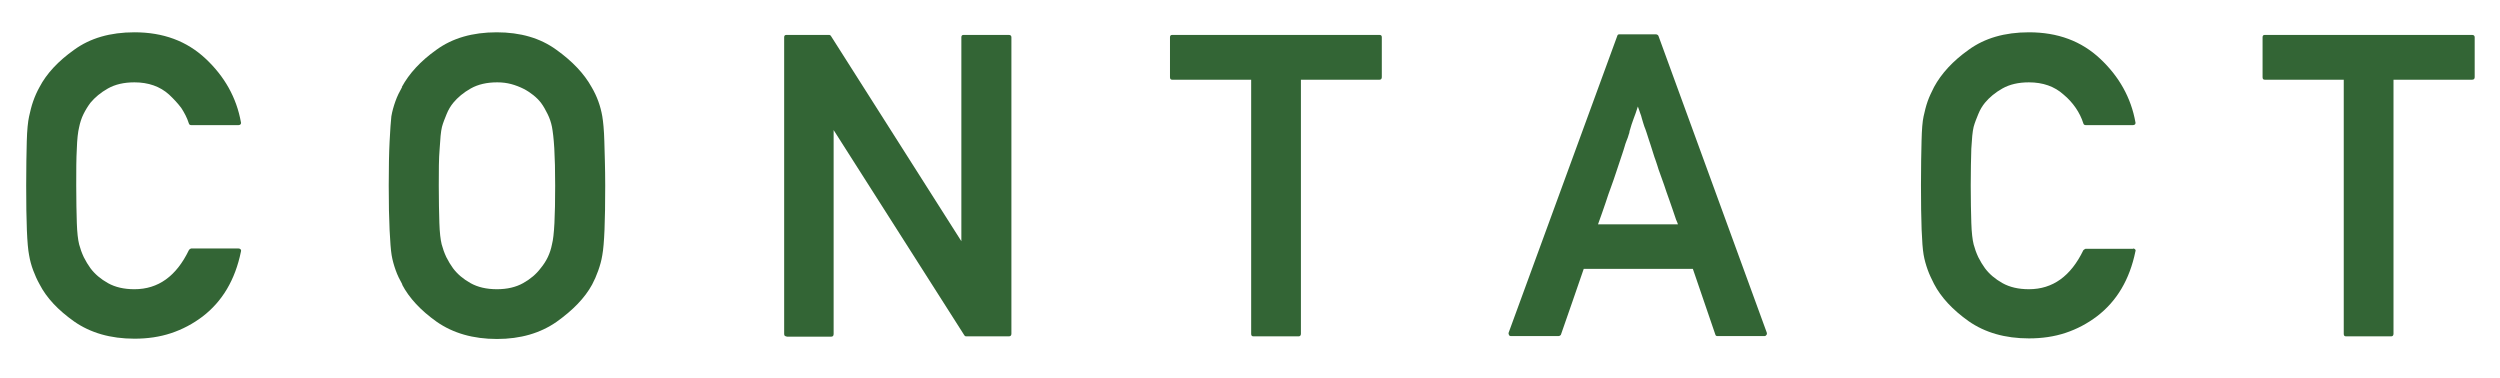 <?xml version="1.0" encoding="utf-8"?>
<!-- Generator: Adobe Illustrator 22.1.0, SVG Export Plug-In . SVG Version: 6.00 Build 0)  -->
<svg version="1.0" id="レイヤー_1" xmlns="http://www.w3.org/2000/svg" xmlns:xlink="http://www.w3.org/1999/xlink" x="0px"
	 y="0px" width="85.92px" height="13px" viewBox="0 0 85.92 13" enable-background="new 0 0 85.92 13" xml:space="preserve">
<g>
	<path fill="#336535" d="M8.2,8.54c0.03,0,0.05,0.01,0.07,0.03C8.29,8.6,8.29,8.62,8.28,8.65c-0.2,0.97-0.64,1.71-1.32,2.23
		c-0.33,0.25-0.69,0.44-1.08,0.57c-0.39,0.13-0.81,0.19-1.26,0.19c-0.82,0-1.51-0.2-2.07-0.59C2,10.66,1.6,10.24,1.36,9.77
		C1.27,9.61,1.2,9.45,1.14,9.29S1.03,8.95,1,8.77C0.93,8.42,0.9,7.62,0.9,6.38c0-0.62,0.01-1.13,0.02-1.52S0.96,4.18,1,4
		s0.08-0.35,0.14-0.52C1.2,3.31,1.27,3.15,1.36,2.99C1.6,2.53,2,2.1,2.55,1.71c0.55-0.4,1.24-0.6,2.07-0.6c0.99,0,1.8,0.3,2.45,0.91
		C7.72,2.63,8.13,3.36,8.28,4.2c0.01,0.03,0,0.05-0.01,0.07C8.25,4.29,8.23,4.3,8.2,4.3H6.57c-0.04,0-0.07-0.02-0.08-0.06
		C6.43,4.05,6.34,3.88,6.23,3.71C6.11,3.55,5.97,3.4,5.81,3.25C5.5,2.97,5.1,2.83,4.62,2.83c-0.36,0-0.66,0.07-0.91,0.21
		c-0.25,0.14-0.45,0.31-0.6,0.49C3.02,3.65,2.94,3.78,2.87,3.92S2.75,4.22,2.72,4.37C2.68,4.53,2.65,4.78,2.64,5.12
		C2.62,5.45,2.62,5.87,2.62,6.38c0,0.52,0.01,0.94,0.02,1.28C2.65,7.99,2.68,8.24,2.72,8.4c0.04,0.15,0.09,0.29,0.16,0.44
		c0.07,0.14,0.15,0.27,0.23,0.38c0.15,0.2,0.35,0.37,0.6,0.51c0.25,0.14,0.55,0.21,0.91,0.21c0.82,0,1.44-0.45,1.87-1.34
		C6.5,8.58,6.51,8.57,6.53,8.56c0.01-0.01,0.03-0.02,0.04-0.02H8.2z"/>
	<path fill="#336535" d="M13.36,6.38c0-0.62,0.01-1.13,0.03-1.52S13.43,4.18,13.45,4c0.03-0.18,0.08-0.35,0.14-0.52
		c0.06-0.17,0.14-0.33,0.23-0.49h-0.01c0.25-0.46,0.64-0.89,1.19-1.28c0.55-0.4,1.24-0.6,2.07-0.6c0.82,0,1.5,0.2,2.05,0.6
		c0.56,0.4,0.96,0.83,1.21,1.28C20.52,3.31,20.64,3.65,20.7,4c0.03,0.18,0.06,0.47,0.07,0.86s0.03,0.9,0.03,1.52
		c0,1.22-0.03,2.01-0.1,2.39c-0.03,0.19-0.08,0.36-0.14,0.53c-0.06,0.17-0.13,0.33-0.21,0.48c-0.25,0.46-0.66,0.88-1.22,1.28
		c-0.56,0.39-1.24,0.59-2.05,0.59c-0.82,0-1.51-0.2-2.07-0.59c-0.55-0.39-0.95-0.82-1.19-1.28h0.01c-0.09-0.16-0.17-0.32-0.23-0.49
		s-0.11-0.34-0.14-0.52c-0.03-0.18-0.05-0.47-0.07-0.86C13.37,7.51,13.36,7,13.36,6.38z M15.08,6.38c0,0.52,0.01,0.94,0.02,1.28
		c0.01,0.33,0.04,0.58,0.08,0.74c0.04,0.15,0.09,0.29,0.16,0.44c0.07,0.14,0.15,0.27,0.23,0.38c0.15,0.2,0.35,0.37,0.6,0.51
		c0.25,0.14,0.55,0.21,0.91,0.21c0.35,0,0.65-0.07,0.9-0.21c0.25-0.14,0.45-0.31,0.6-0.51c0.2-0.24,0.33-0.51,0.39-0.82
		c0.08-0.3,0.11-0.98,0.11-2.02c0-0.52-0.01-0.94-0.03-1.28s-0.05-0.58-0.08-0.74c-0.03-0.15-0.08-0.3-0.15-0.44
		s-0.14-0.27-0.23-0.39c-0.07-0.09-0.16-0.18-0.26-0.26s-0.22-0.16-0.34-0.22s-0.27-0.12-0.42-0.16c-0.15-0.04-0.31-0.06-0.48-0.06
		c-0.36,0-0.66,0.07-0.91,0.21c-0.25,0.14-0.45,0.31-0.6,0.49c-0.09,0.11-0.17,0.24-0.23,0.39s-0.12,0.29-0.16,0.44
		c-0.04,0.16-0.06,0.41-0.08,0.75C15.08,5.45,15.08,5.87,15.08,6.38z"/>
	<path fill="#336535" d="M27.03,11.56c-0.06,0-0.08-0.03-0.08-0.09V1.28c0-0.06,0.03-0.08,0.08-0.08h1.46
		c0.03,0,0.05,0.01,0.07,0.04l4.48,7.05V1.28c0-0.06,0.03-0.08,0.08-0.08h1.55c0.06,0,0.09,0.03,0.09,0.08v10.19
		c0,0.06-0.03,0.09-0.09,0.09h-1.46c-0.03,0-0.05-0.01-0.07-0.04l-4.49-7.05v7.01c0,0.06-0.03,0.09-0.08,0.09H27.03z"/>
	<path fill="#336535" d="M43.08,11.56c-0.06,0-0.08-0.03-0.08-0.09V2.74h-2.71c-0.06,0-0.08-0.03-0.08-0.09V1.28
		c0-0.06,0.03-0.08,0.08-0.08h7.12c0.06,0,0.08,0.03,0.08,0.08v1.37c0,0.06-0.03,0.09-0.08,0.09h-2.7v8.73
		c0,0.06-0.03,0.09-0.08,0.09H43.08z"/>
	<path fill="#336535" d="M51.93,11.55c-0.03,0-0.06-0.01-0.07-0.04c-0.01-0.02-0.02-0.05-0.01-0.08l3.73-10.19
		c0.01-0.04,0.03-0.06,0.07-0.06h1.27c0.01,0,0.03,0.01,0.05,0.02S56.99,1.23,57,1.24l3.72,10.19c0.01,0.03,0.01,0.05-0.01,0.08
		c-0.01,0.02-0.04,0.04-0.06,0.04h-1.63c-0.04,0-0.06-0.02-0.07-0.06l-0.77-2.25h-3.75c-0.13,0.38-0.26,0.76-0.39,1.13
		c-0.13,0.37-0.26,0.74-0.39,1.12c0,0.01-0.01,0.03-0.03,0.04c-0.02,0.01-0.03,0.02-0.05,0.02H51.93z M57.67,7.72
		c-0.01-0.03-0.02-0.07-0.04-0.11c-0.02-0.04-0.03-0.07-0.04-0.1c-0.08-0.23-0.15-0.45-0.22-0.64s-0.13-0.37-0.18-0.52
		c-0.03-0.09-0.07-0.19-0.1-0.28C57.06,5.99,57.03,5.9,57,5.82c-0.02-0.08-0.05-0.15-0.07-0.22c-0.02-0.07-0.05-0.14-0.07-0.2
		c-0.04-0.14-0.09-0.27-0.13-0.41c-0.05-0.14-0.09-0.28-0.14-0.43c-0.02-0.07-0.05-0.14-0.08-0.22s-0.05-0.17-0.08-0.26
		C56.42,4.04,56.41,4,56.4,3.97c-0.01-0.03-0.02-0.05-0.03-0.08s-0.02-0.06-0.03-0.09c-0.01-0.03-0.03-0.08-0.05-0.14
		c-0.05,0.16-0.1,0.3-0.15,0.43s-0.09,0.26-0.12,0.37c-0.01,0.03-0.02,0.05-0.02,0.08c0,0.02-0.01,0.05-0.02,0.07
		c-0.02,0.08-0.05,0.16-0.08,0.23c-0.03,0.07-0.05,0.14-0.07,0.21c-0.02,0.08-0.05,0.15-0.07,0.22c-0.02,0.07-0.05,0.14-0.07,0.21
		c-0.05,0.14-0.1,0.29-0.15,0.45s-0.11,0.32-0.17,0.49c-0.06,0.17-0.13,0.35-0.19,0.55c-0.07,0.2-0.15,0.44-0.26,0.74H57.67z"/>
	<path fill="#336535" d="M73.31,8.54c0.03,0,0.05,0.01,0.07,0.03c0.02,0.02,0.02,0.05,0.01,0.07c-0.2,0.97-0.64,1.71-1.32,2.23
		c-0.33,0.25-0.69,0.44-1.08,0.57c-0.39,0.13-0.81,0.19-1.26,0.19c-0.82,0-1.51-0.2-2.07-0.59c-0.55-0.39-0.95-0.82-1.19-1.28
		c-0.08-0.16-0.16-0.32-0.22-0.49s-0.11-0.34-0.14-0.52c-0.06-0.35-0.09-1.15-0.09-2.39c0-0.62,0.01-1.13,0.02-1.52
		S66.07,4.18,66.11,4s0.08-0.35,0.14-0.52c0.06-0.17,0.14-0.33,0.22-0.49c0.25-0.46,0.64-0.89,1.19-1.28c0.55-0.4,1.24-0.6,2.07-0.6
		c0.99,0,1.8,0.3,2.45,0.91c0.65,0.61,1.06,1.34,1.21,2.18c0.01,0.03,0,0.05-0.01,0.07c-0.02,0.02-0.04,0.03-0.07,0.03h-1.63
		c-0.04,0-0.07-0.02-0.08-0.06c-0.06-0.19-0.15-0.37-0.26-0.53c-0.11-0.16-0.25-0.32-0.42-0.46c-0.31-0.28-0.71-0.42-1.19-0.42
		c-0.36,0-0.66,0.07-0.91,0.21c-0.25,0.14-0.45,0.31-0.6,0.49c-0.09,0.11-0.17,0.24-0.23,0.39s-0.12,0.29-0.16,0.44
		c-0.04,0.16-0.06,0.41-0.08,0.75c-0.01,0.34-0.02,0.76-0.02,1.27c0,0.52,0.01,0.94,0.02,1.28c0.01,0.33,0.04,0.58,0.08,0.74
		c0.04,0.15,0.09,0.29,0.16,0.44c0.07,0.14,0.15,0.27,0.23,0.38c0.15,0.2,0.35,0.37,0.6,0.51c0.25,0.14,0.55,0.21,0.91,0.21
		c0.82,0,1.44-0.45,1.87-1.34c0.01-0.01,0.02-0.02,0.04-0.03c0.01-0.01,0.03-0.02,0.04-0.02H73.31z"/>
	<path fill="#336535" d="M80.63,11.56c-0.06,0-0.08-0.03-0.08-0.09V2.74h-2.71c-0.06,0-0.08-0.03-0.08-0.09V1.28
		c0-0.06,0.03-0.08,0.08-0.08h7.12c0.06,0,0.09,0.03,0.09,0.08v1.37c0,0.06-0.03,0.09-0.09,0.09h-2.7v8.73
		c0,0.06-0.03,0.09-0.08,0.09H80.63z"/>
</g>
<g>
</g>
<g>
</g>
<g>
</g>
<g>
</g>
<g>
</g>
<g>
</g>
<g>
</g>
<g>
</g>
<g>
</g>
<g>
</g>
<g>
</g>
<g>
</g>
<g>
</g>
<g>
</g>
<g>
</g>
</svg>
